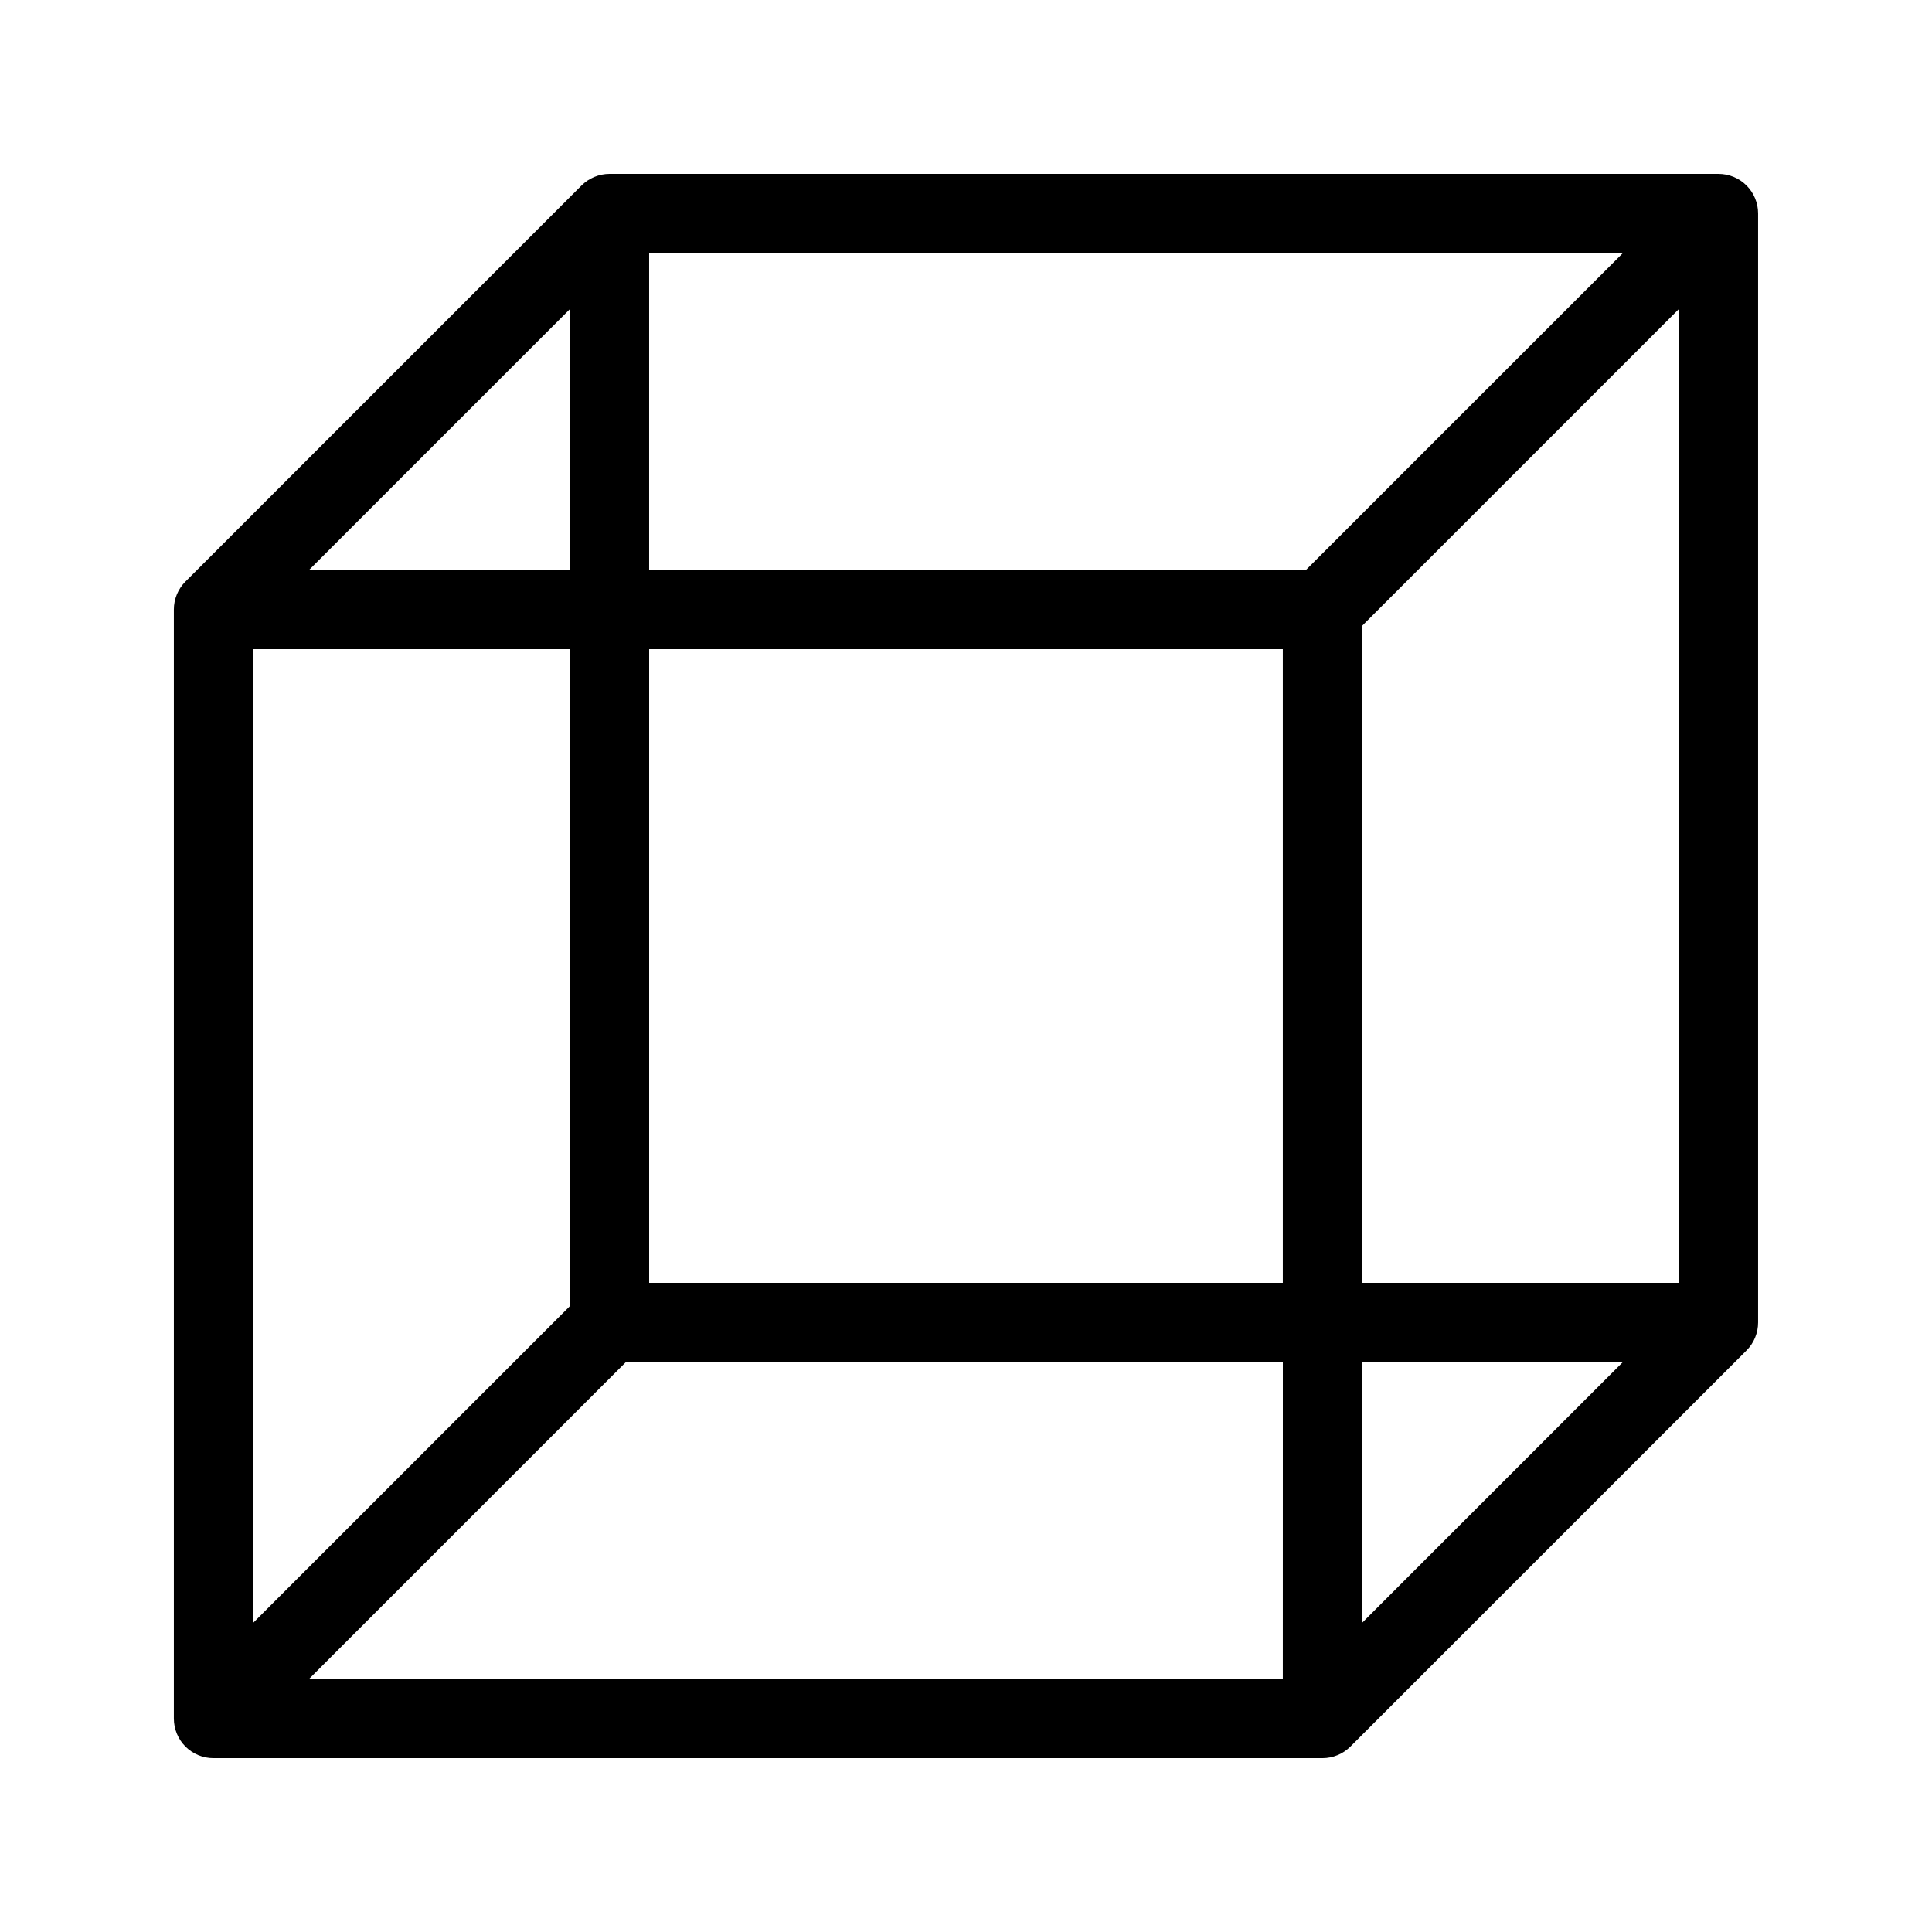 <?xml version="1.0" encoding="UTF-8"?>
<!-- Uploaded to: ICON Repo, www.iconrepo.com, Generator: ICON Repo Mixer Tools -->
<svg fill="#000000" width="800px" height="800px" version="1.1" viewBox="144 144 512 512" xmlns="http://www.w3.org/2000/svg">
 <path d="m599.42 190.08h-293.89c-2.789 0.008-5.461 1.117-7.434 3.086l-104.95 104.95c-1.969 1.969-3.074 4.637-3.074 7.422v293.89c0 2.785 1.102 5.457 3.07 7.426s4.641 3.074 7.426 3.07h293.89c2.785 0 5.457-1.105 7.422-3.074l104.96-104.96c1.969-1.965 3.074-4.637 3.074-7.422v-293.89c0.004-2.785-1.102-5.457-3.07-7.426s-4.641-3.07-7.426-3.07zm-304.38 35.832v69.129h-69.129zm-83.969 90.121h83.969v174.09l-83.969 83.969zm272.89 272.89h-258.05l83.969-83.969h174.09zm0-104.96h-167.93v-167.93h167.93zm6.148-188.93-174.08 0.004v-83.969h258.05zm14.844 279.05v-69.129h69.129zm83.969-90.121h-83.969v-174.09l83.969-83.969z"/>
</svg>